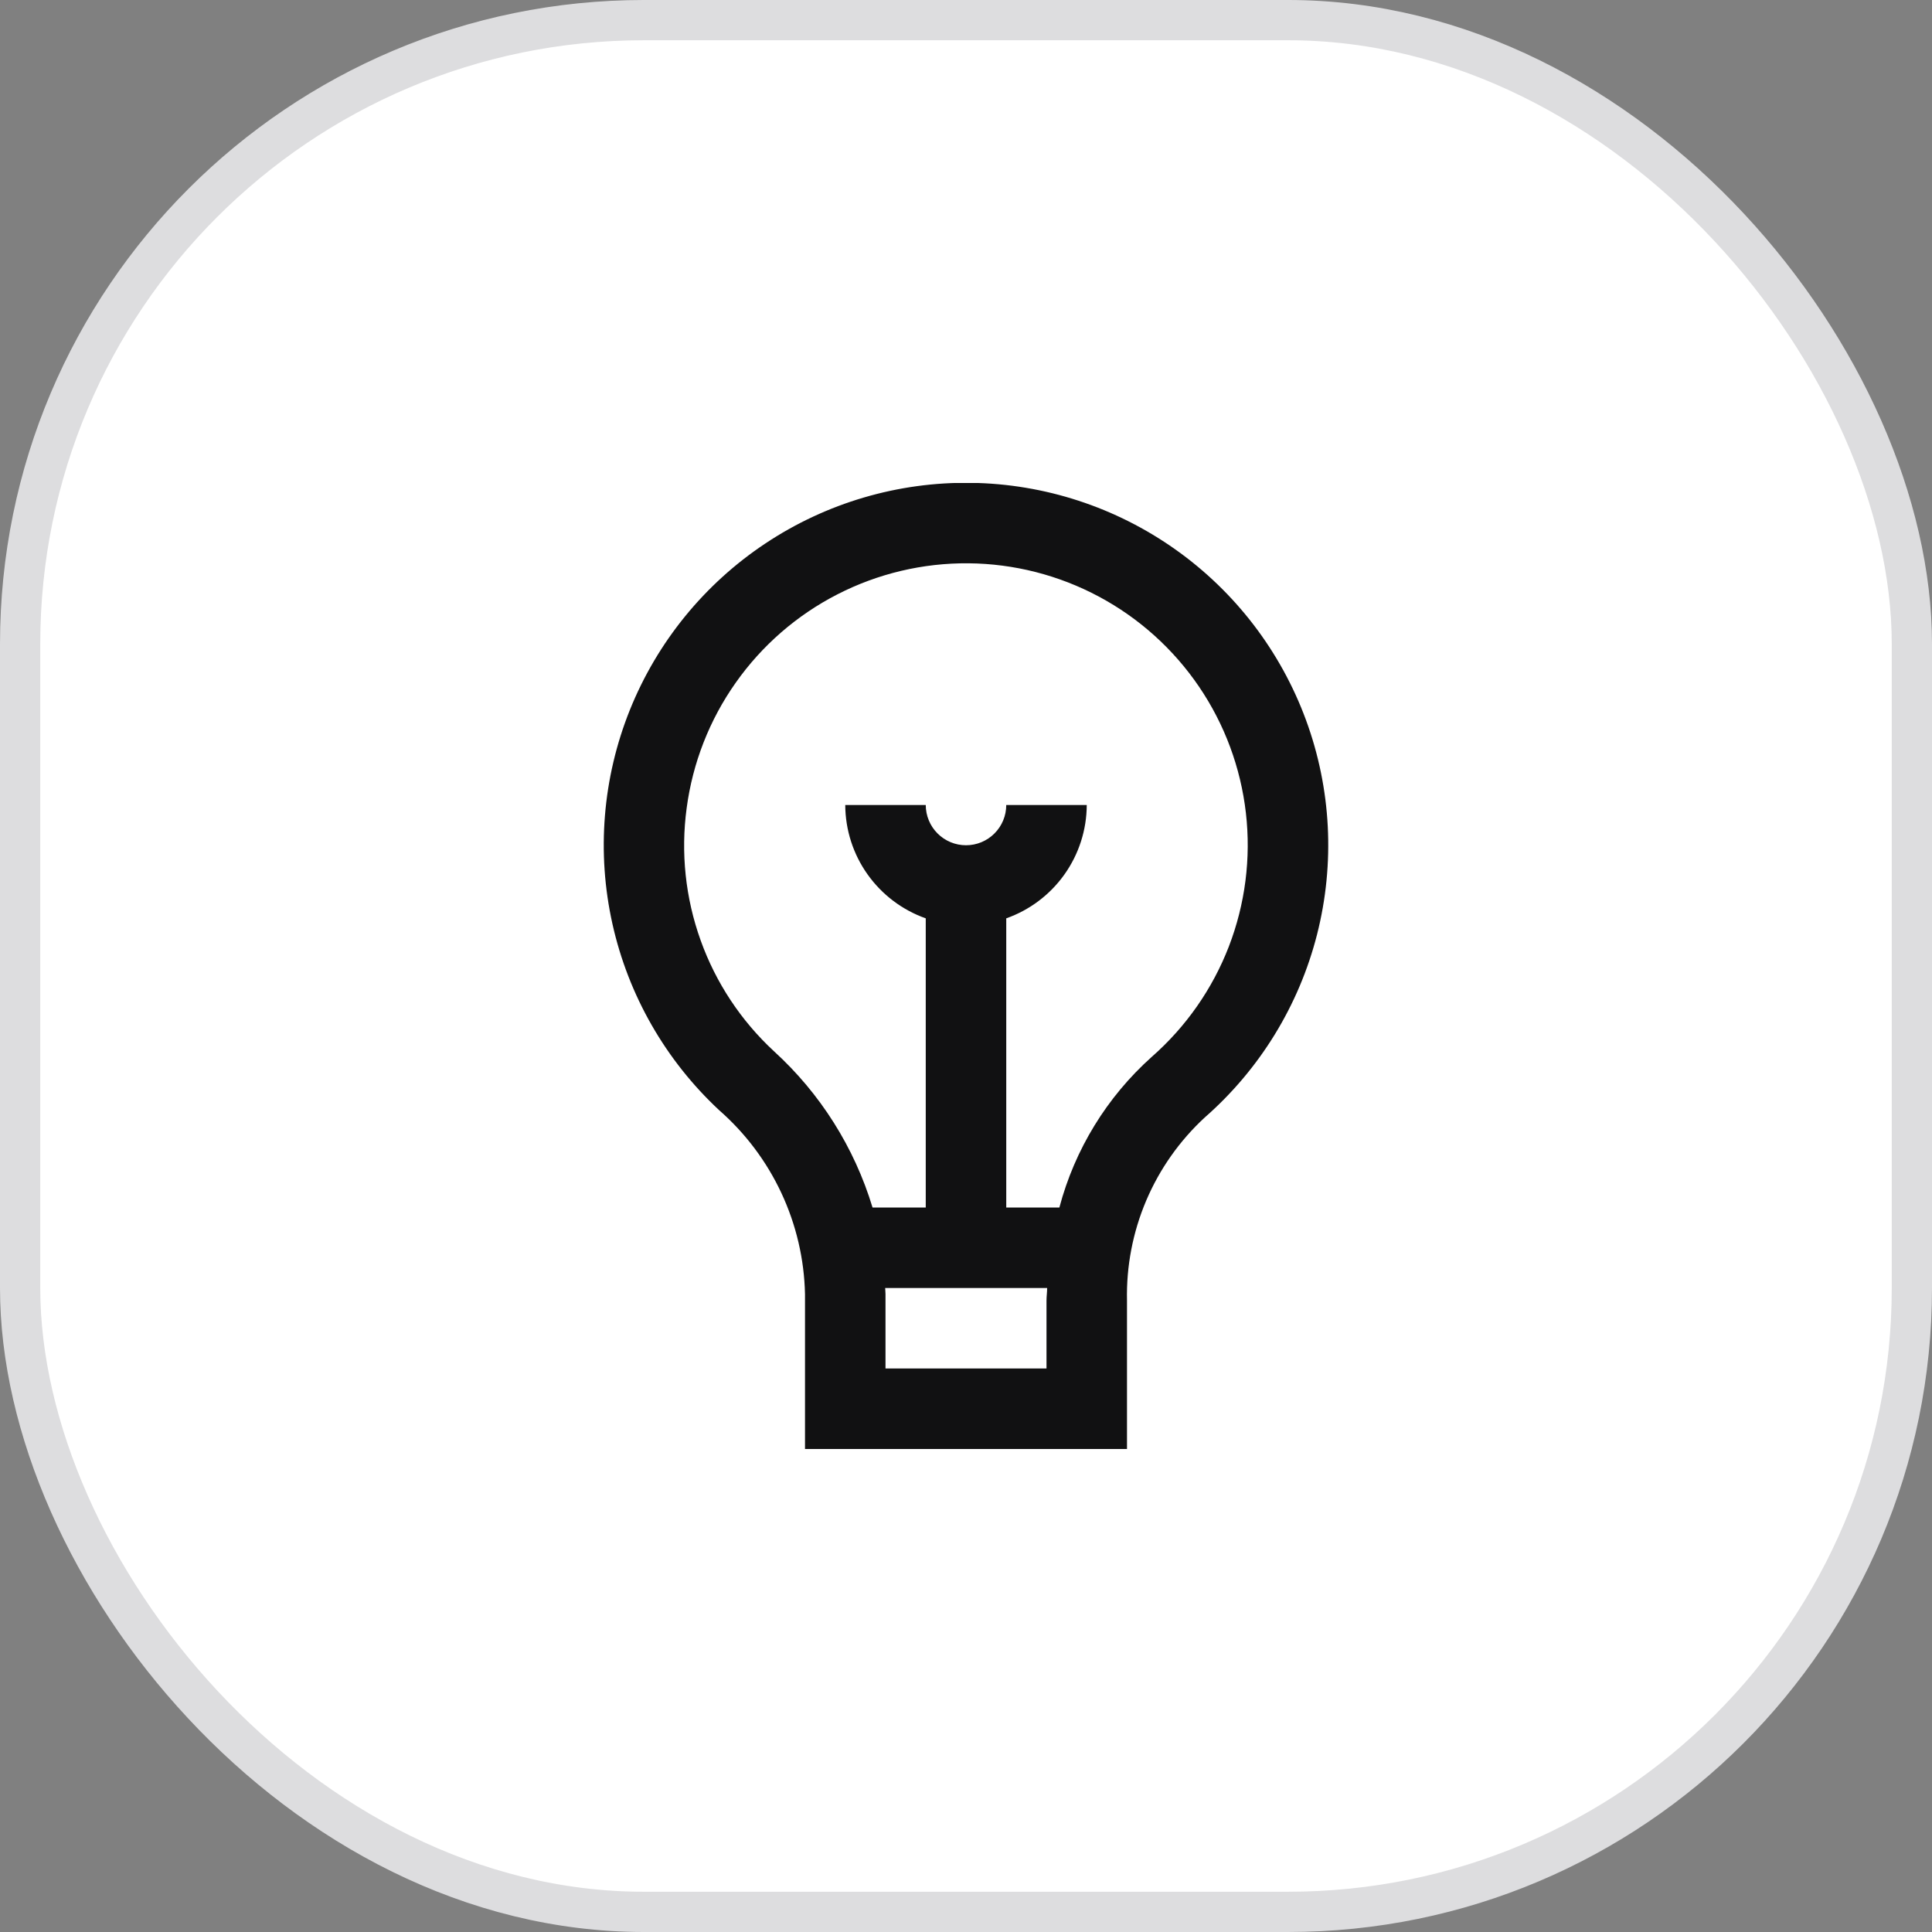 <svg width="48" height="48" viewBox="0 0 48 48" fill="none" xmlns="http://www.w3.org/2000/svg">
<rect x="0" y="0" width="48" height="48" fill="#808080" stroke="none"/>
<rect x="47.5" y="47.5" width="47" height="47" rx="15.5" transform="rotate(180 47.5 47.5)" fill="white" stroke="#DDDDDF"/>
<g clip-path="url(#clip0_2002_1712)">
<path d="M20 32.149V36H28V32.315C27.981 31.463 28.143 30.616 28.476 29.831C28.809 29.046 29.306 28.341 29.932 27.763C31.3 26.564 32.273 24.979 32.722 23.216C33.17 21.453 33.075 19.596 32.447 17.889C31.819 16.182 30.689 14.705 29.205 13.653C27.721 12.601 25.953 12.023 24.134 11.996C22.316 11.969 20.531 12.494 19.017 13.501C17.502 14.508 16.328 15.95 15.649 17.638C14.971 19.326 14.82 21.18 15.216 22.955C15.612 24.73 16.537 26.344 17.868 27.583C18.521 28.155 19.047 28.856 19.414 29.642C19.781 30.428 19.981 31.282 20 32.149ZM26 34H22V32.149C22 32.099 21.993 32.049 21.992 32H26.016C26.016 32.105 26 32.209 26 32.315V34ZM17.06 20.075C17.209 18.953 17.627 17.884 18.28 16.96C18.932 16.035 19.799 15.282 20.806 14.766C21.813 14.25 22.93 13.985 24.062 13.995C25.193 14.005 26.305 14.289 27.303 14.823C28.301 15.357 29.154 16.125 29.79 17.061C30.426 17.997 30.825 19.074 30.954 20.198C31.083 21.322 30.937 22.461 30.53 23.517C30.122 24.572 29.464 25.513 28.613 26.259C27.5 27.256 26.703 28.556 26.32 30H25V22.816C25.583 22.61 26.088 22.229 26.446 21.725C26.804 21.221 26.998 20.619 27 20H25C25 20.265 24.895 20.52 24.707 20.707C24.52 20.895 24.266 21 24 21C23.735 21 23.481 20.895 23.293 20.707C23.106 20.52 23 20.265 23 20H21C21.003 20.619 21.196 21.221 21.555 21.725C21.913 22.229 22.418 22.61 23 22.816V30H21.678C21.227 28.509 20.381 27.168 19.23 26.119C18.41 25.36 17.784 24.415 17.407 23.362C17.029 22.31 16.91 21.183 17.06 20.075Z" fill="#111112"/>
</g>
<defs>
<clipPath id="clip0_2002_1712">
<rect width="24" height="24" fill="white" transform="translate(12 12)"/>
</clipPath>
</defs>
</svg>
